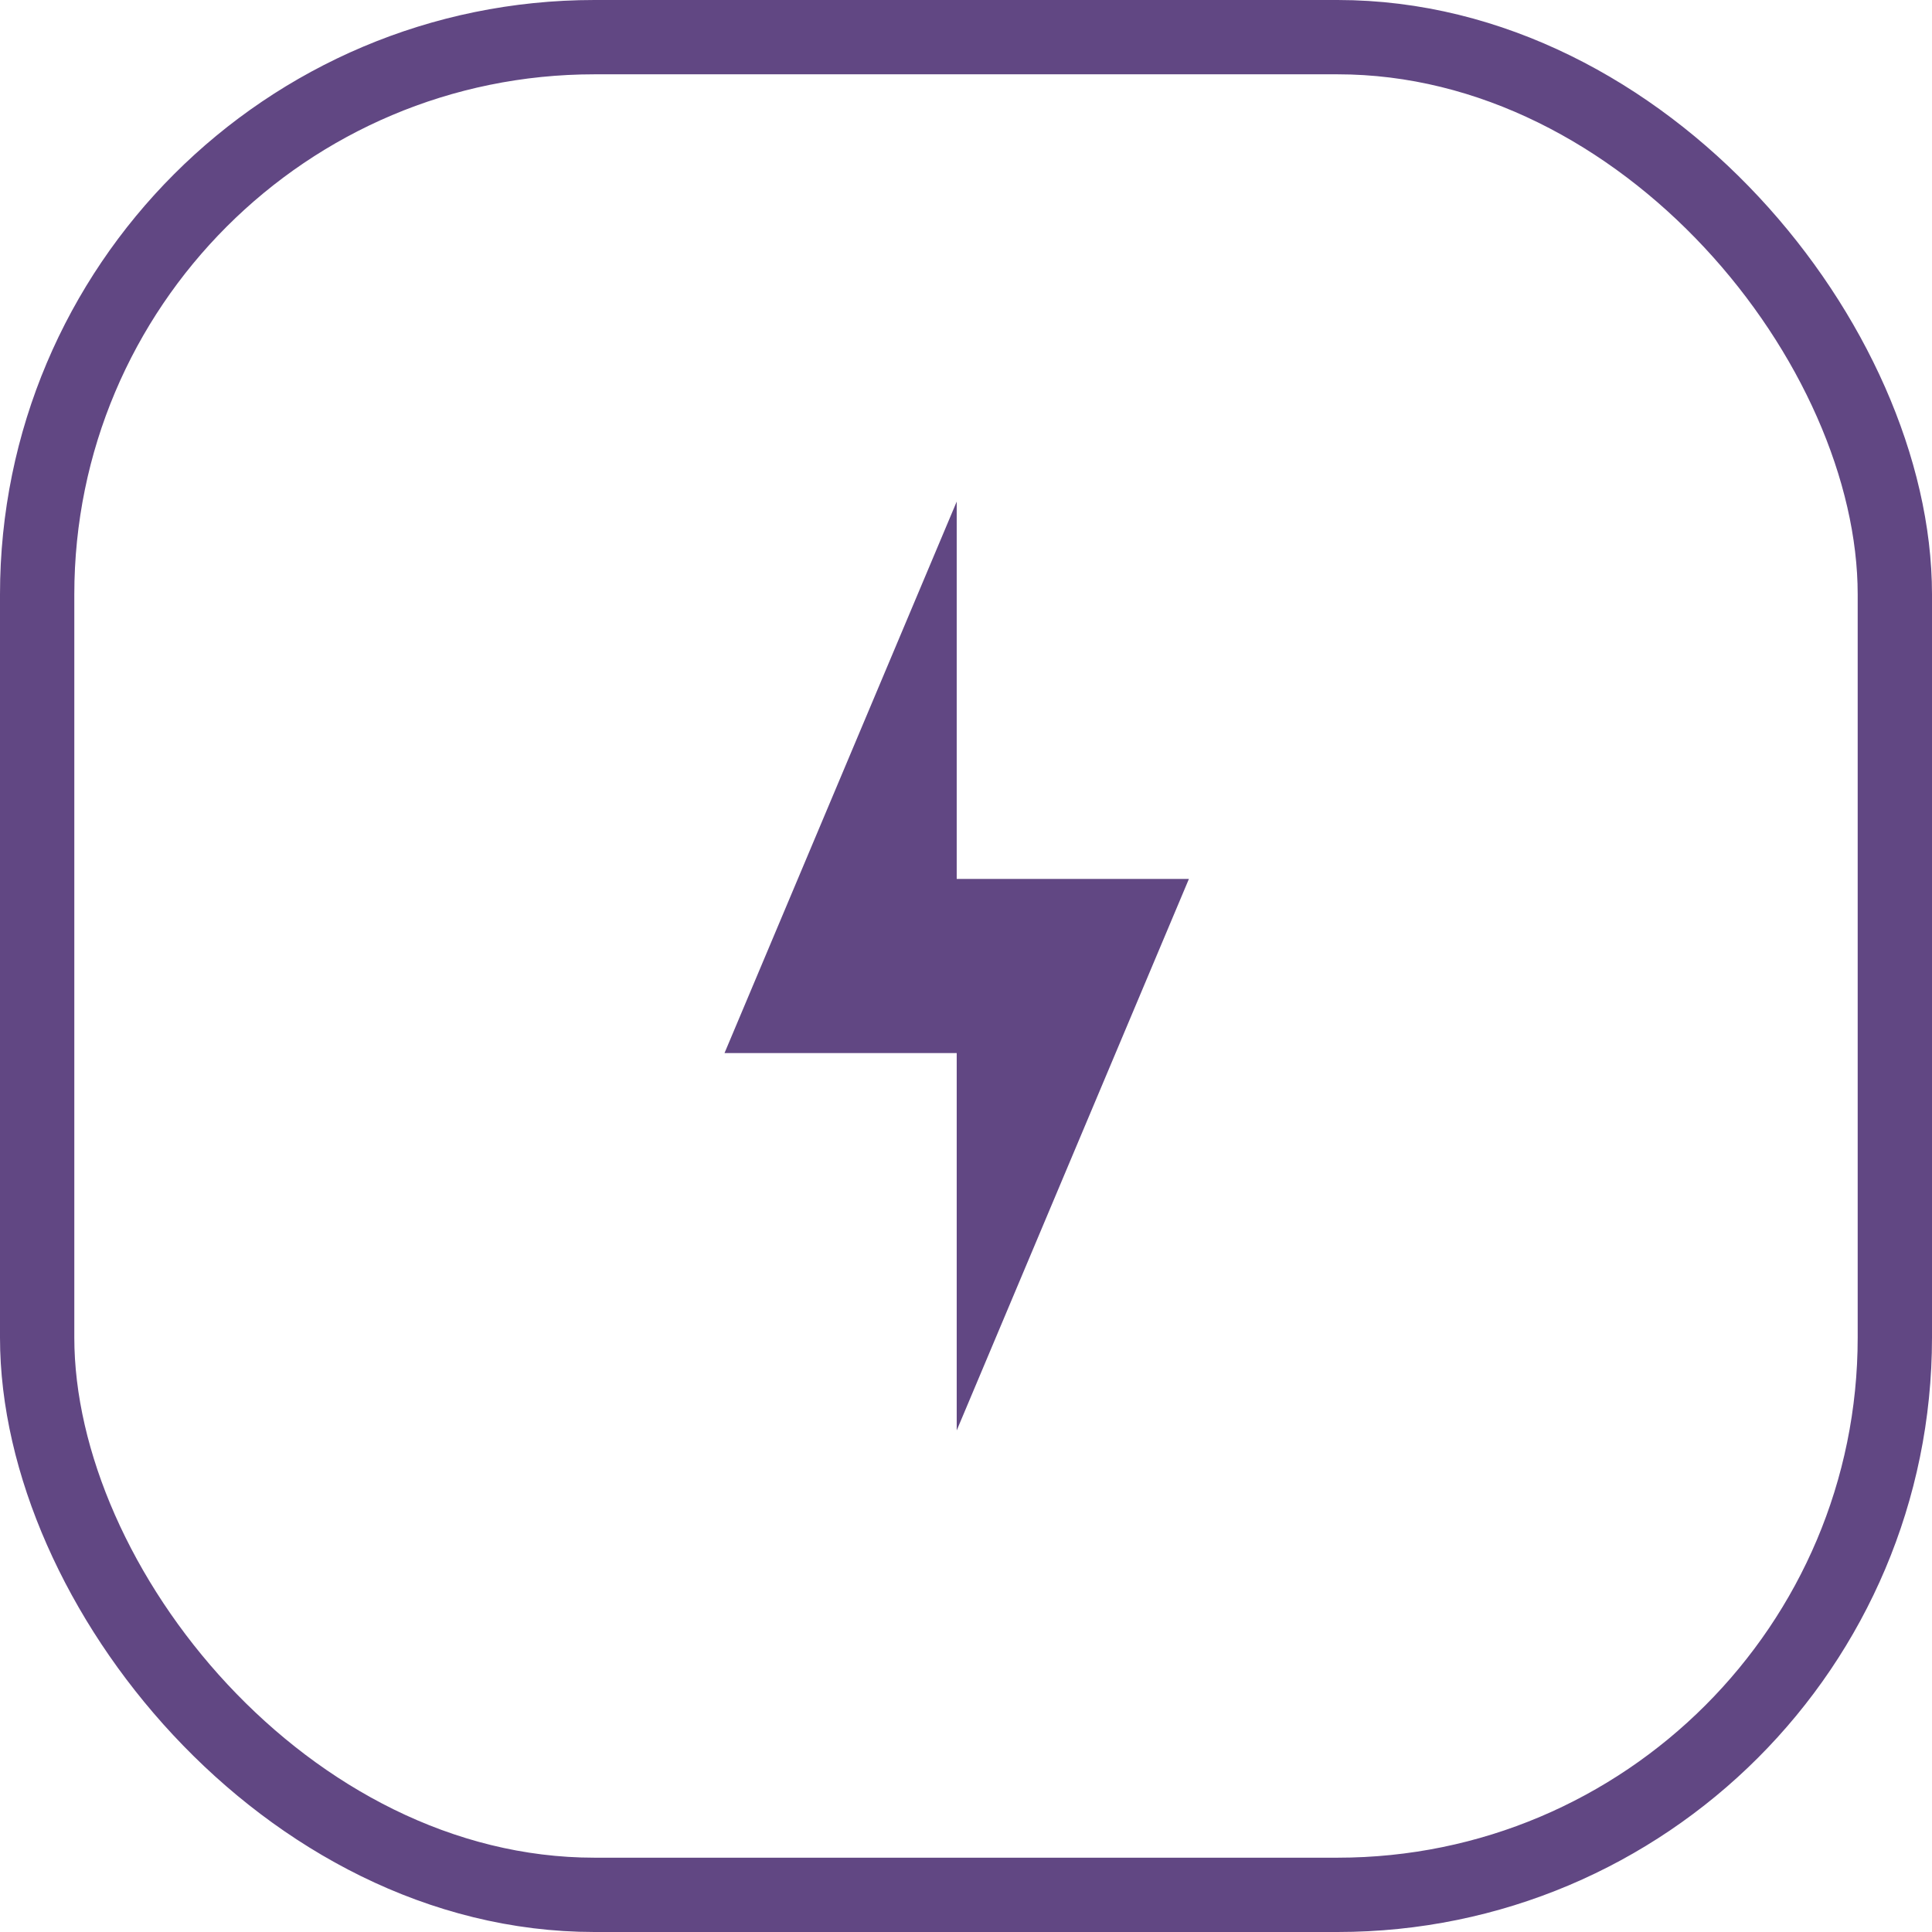 <svg width="104" height="104" viewBox="0 0 104 104" fill="none" xmlns="http://www.w3.org/2000/svg">
<rect x="2" y="2" width="100" height="100" rx="30" stroke="#614783" stroke-width="4"/>
<path d="M64 47.312H51.5V27L39 56.688H51.5V77L64 47.312Z" fill="#614783"/>
</svg>
